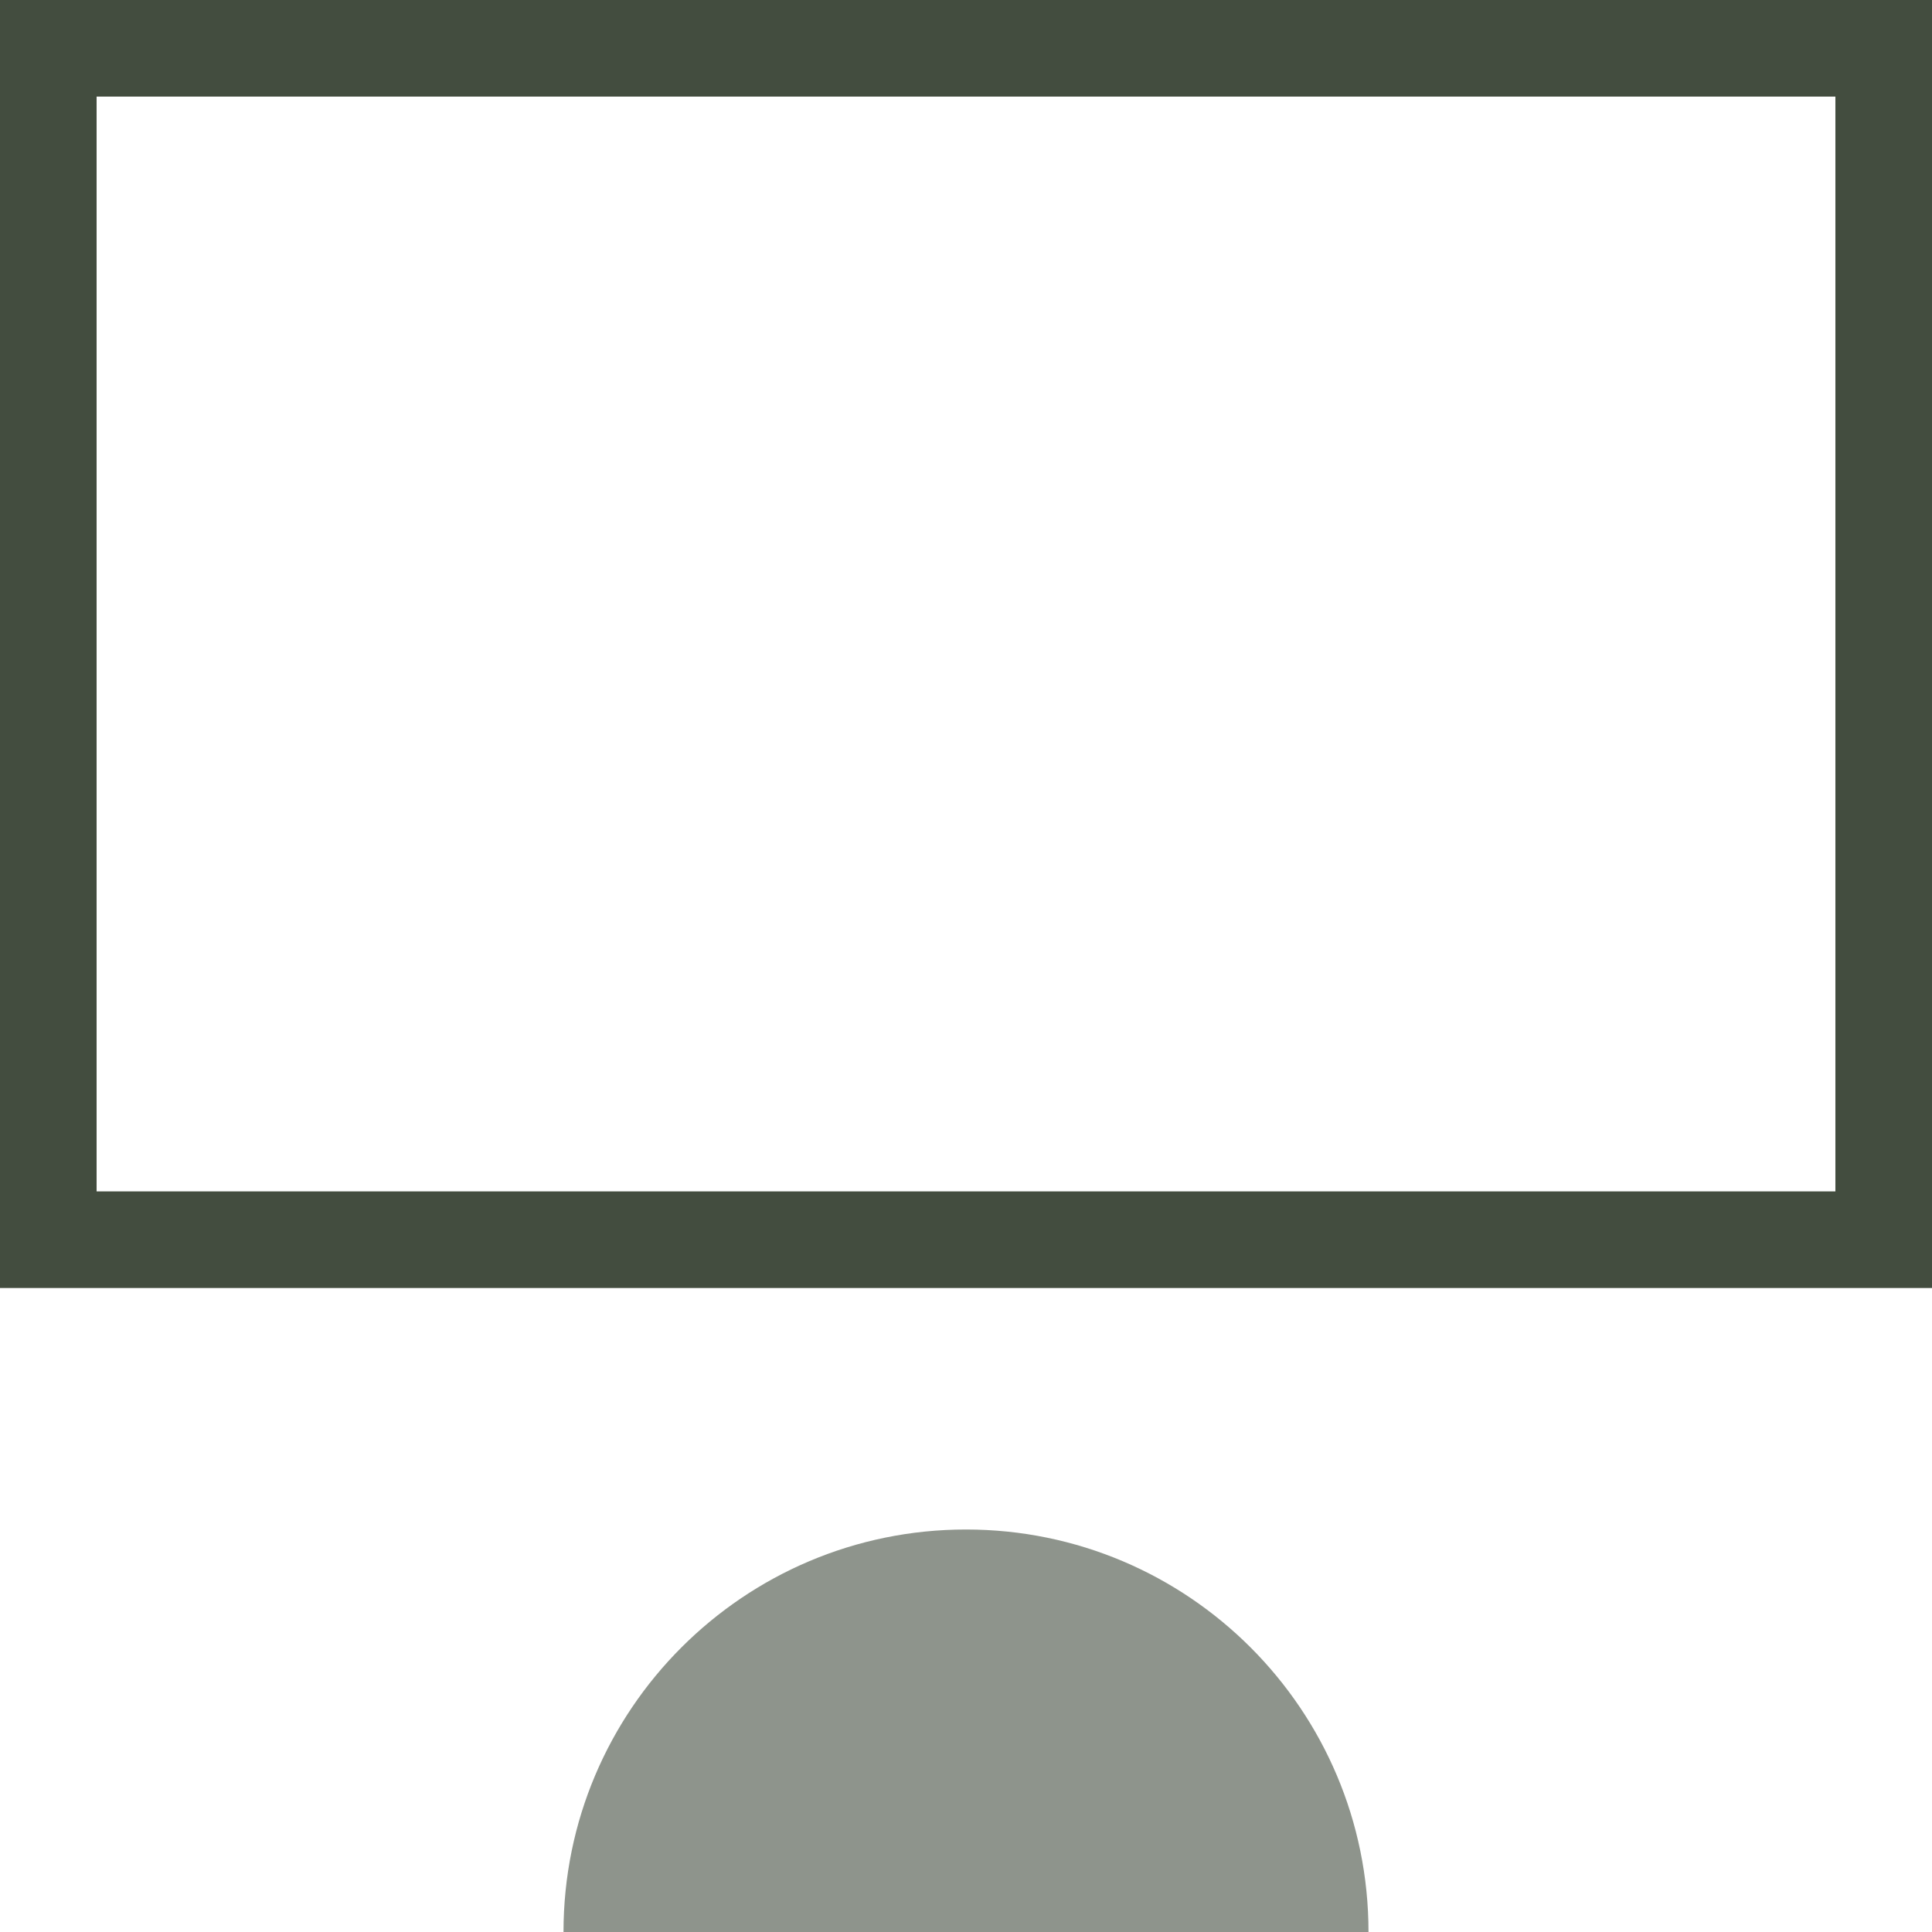 <?xml version="1.0" encoding="UTF-8"?>
<svg xmlns="http://www.w3.org/2000/svg" id="Layer_1" data-name="Layer 1" viewBox="0 0 60 60">
  <defs>
    <style>
      .cls-1 {
        fill: #8e948c;
      }

      .cls-2 {
        fill: #434d3f;
      }
    </style>
  </defs>
  <path class="cls-2" d="m57,3v34H3V3h54M60,0H0v40h60V0h0Z"></path>
  <path class="cls-1" d="m42.5,60c0-6.9-5.6-12.5-12.5-12.5s-12.5,5.6-12.5,12.5h25Z"></path>
</svg>
